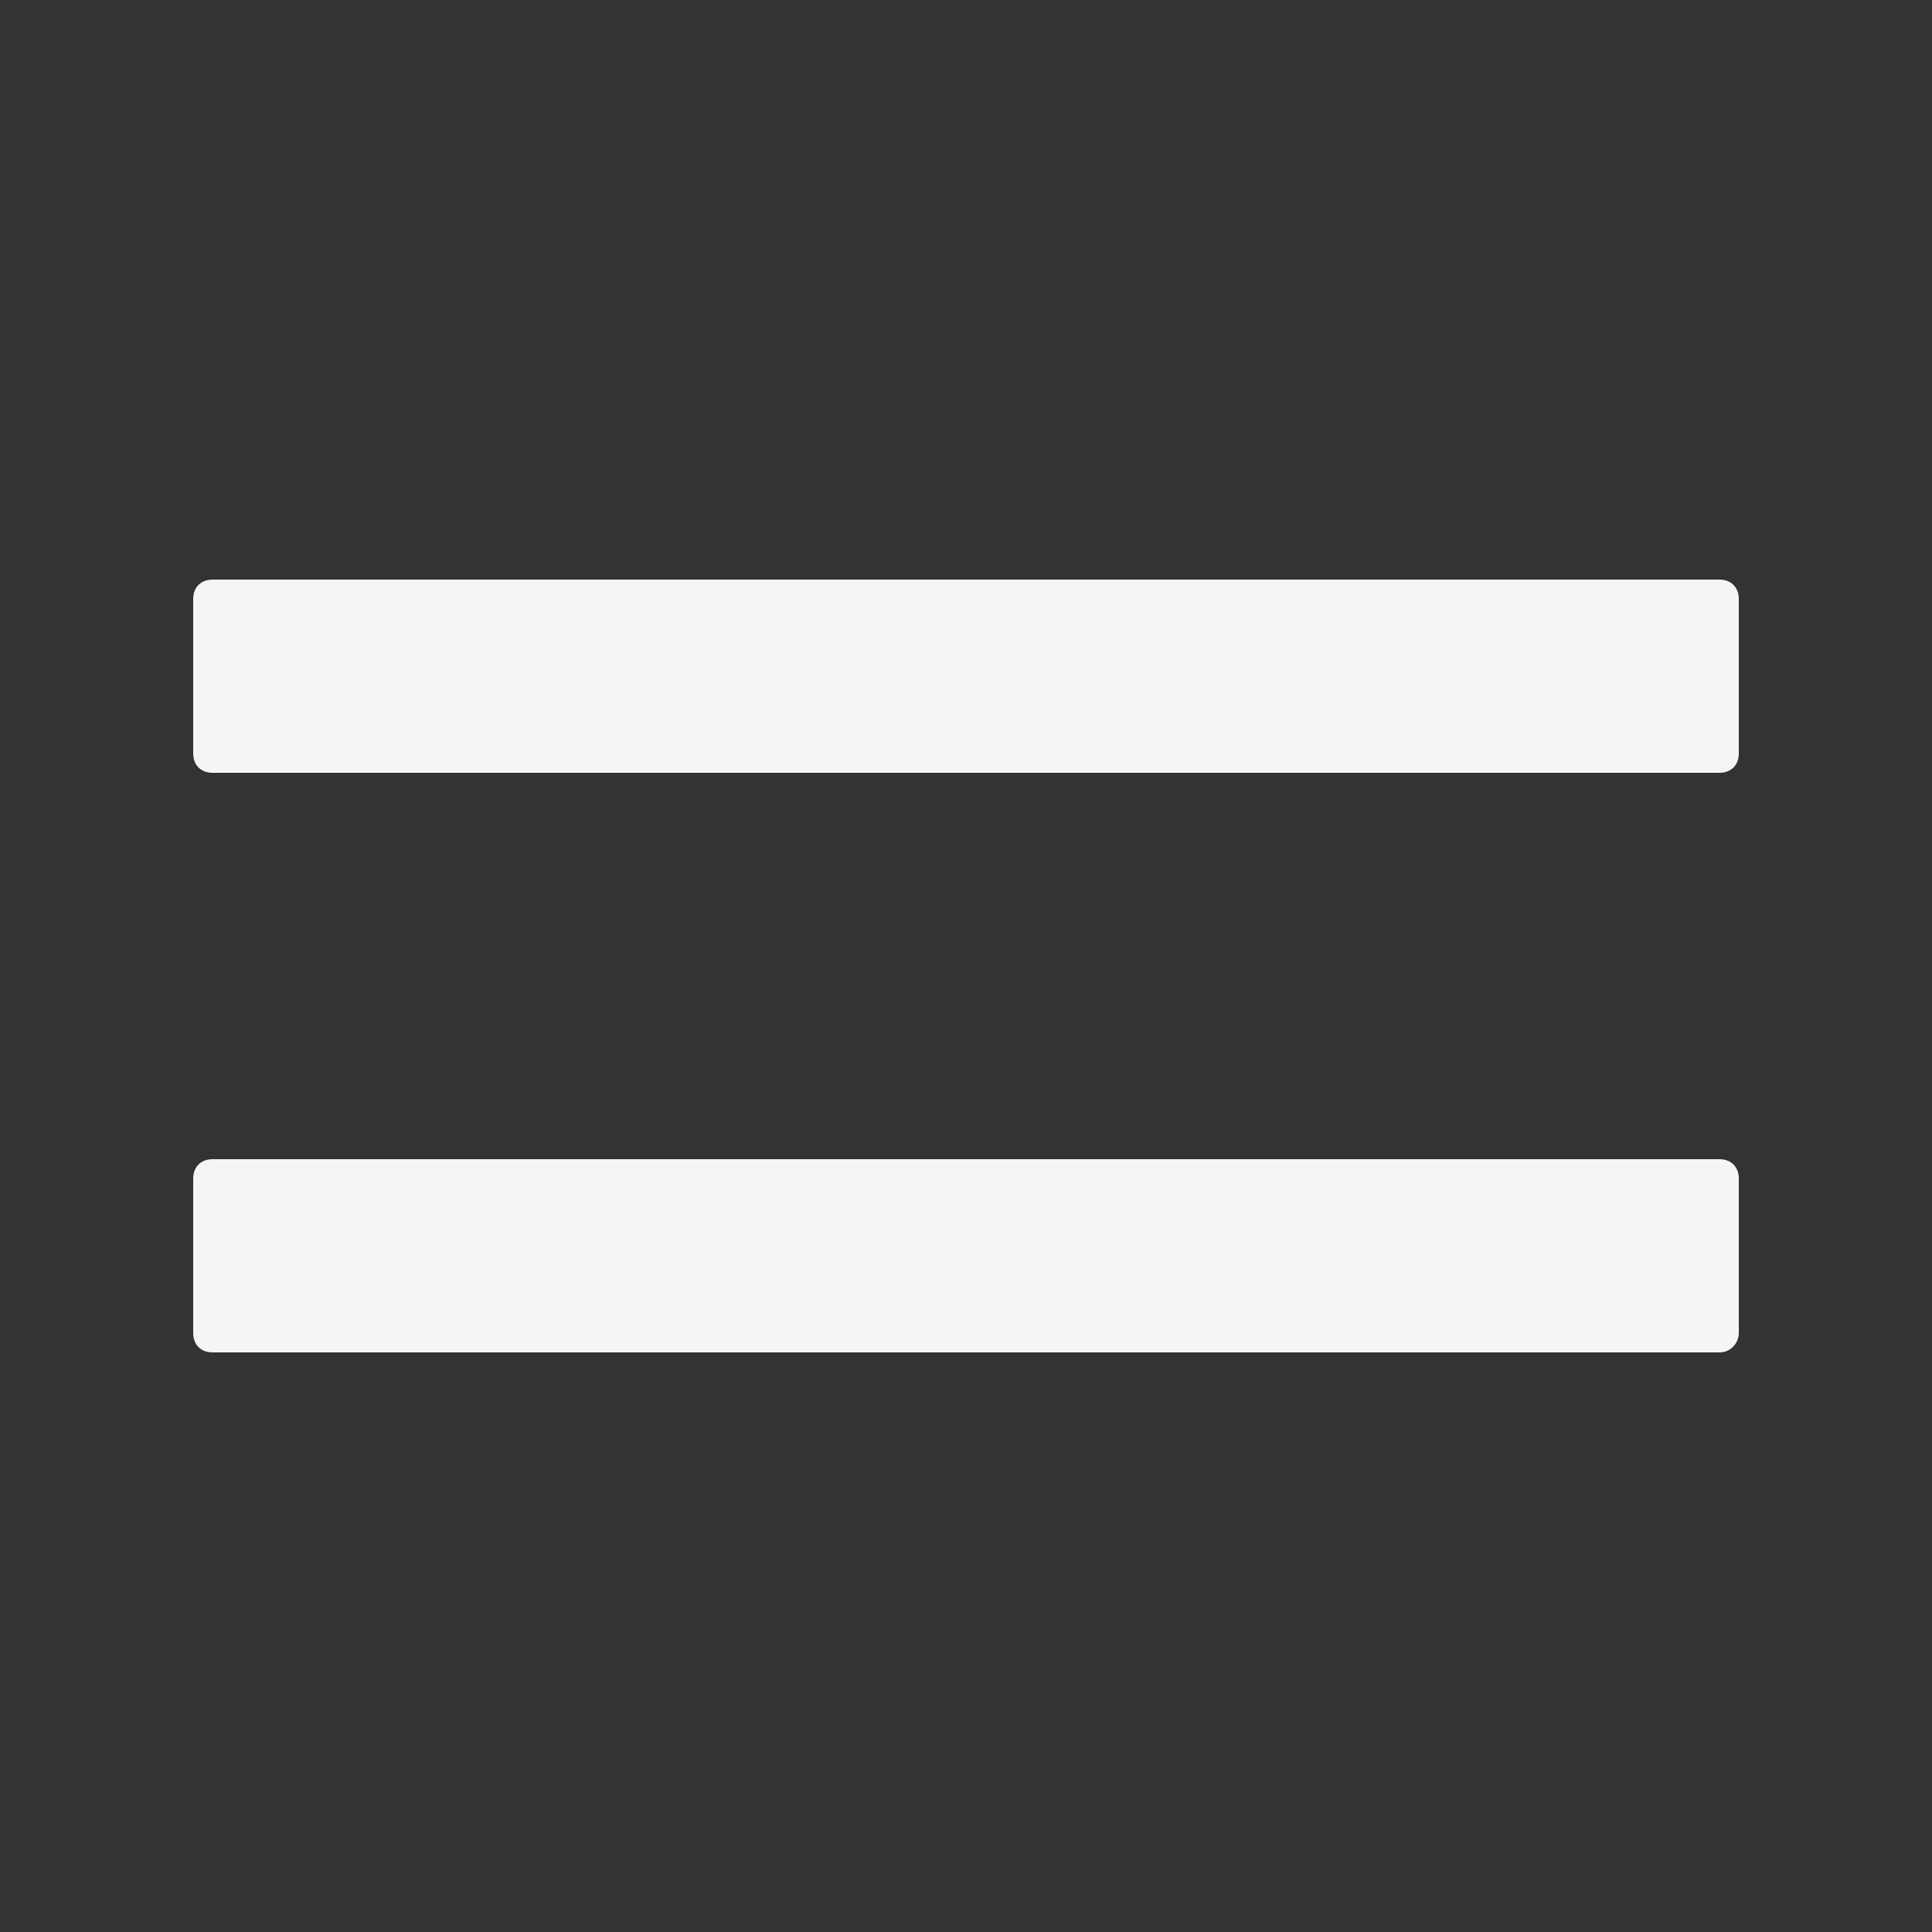 <?xml version="1.0" encoding="utf-8"?>
<!-- Generator: Adobe Illustrator 26.2.0, SVG Export Plug-In . SVG Version: 6.00 Build 0)  -->
<svg version="1.1" id="Layer_1" xmlns="http://www.w3.org/2000/svg" xmlns:xlink="http://www.w3.org/1999/xlink" x="0px" y="0px"
	 viewBox="0 0 100 100" style="enable-background:new 0 0 100 100;" xml:space="preserve">
<rect x="0" y="0" width="100" height="100" fill="#333333" stroke="none"/>
<style type="text/css">
	.st0{fill:#F5F5F5;}
</style>
<path class="st0" d="M89,40H11c-0.6,0-1-0.4-1-1v-8c0-0.6,0.4-1,1-1h78c0.6,0,1,0.4,1,1v8C90,39.6,89.6,40,89,40z"/>
<path class="st0" d="M89,70H11c-0.6,0-1-0.4-1-1v-8c0-0.6,0.4-1,1-1h78c0.6,0,1,0.4,1,1v8C90,69.5,89.6,70,89,70z"/>
</svg>
